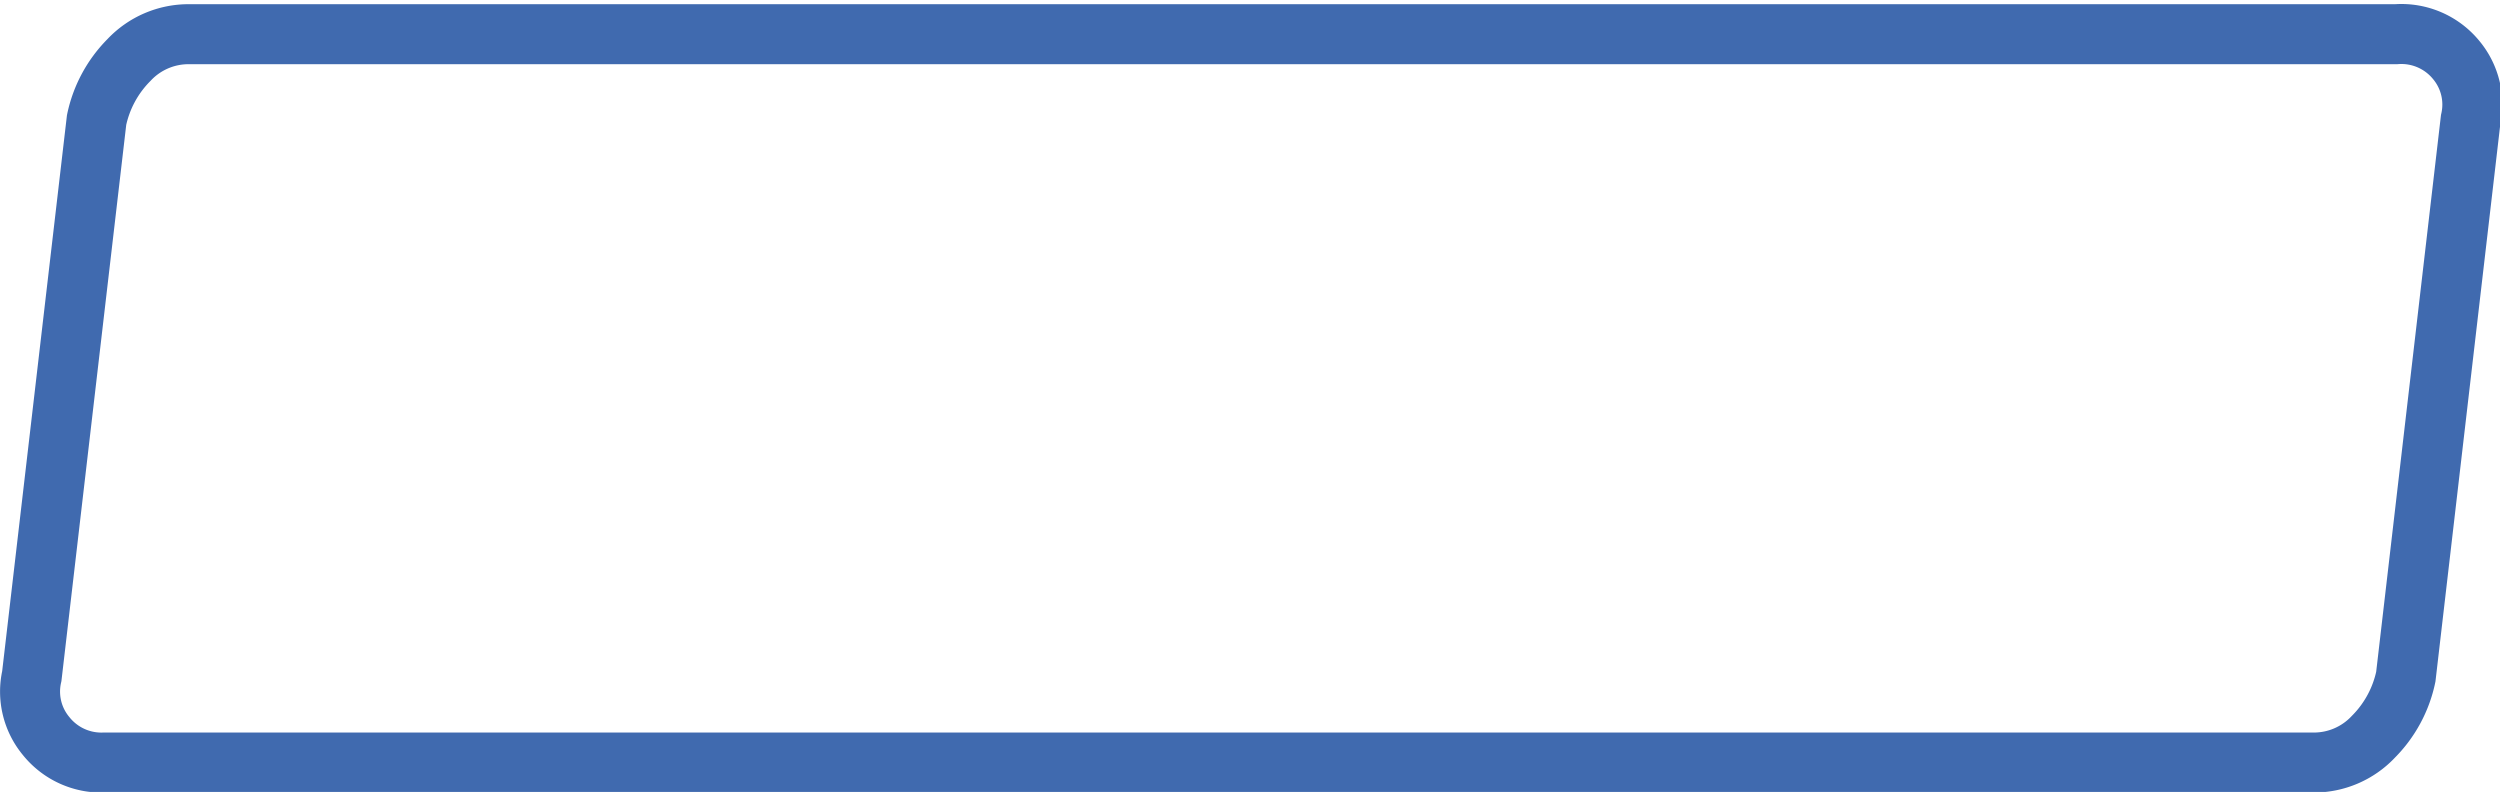 <svg xmlns="http://www.w3.org/2000/svg" viewBox="0 0 41.67 13.2" width="41.67" height="13.2">
  <path fill="none" stroke="#406aaf" stroke-miterlimit="10" d="M.77,12.27a1.16,1.16,0,0,1-.24-1L1.61,2a2,2,0,0,1,.54-1,1.36,1.36,0,0,1,1-.43H39.94a1.18,1.18,0,0,1,1,.43,1.16,1.16,0,0,1,.24,1l-1.08,9.28a2,2,0,0,1-.54,1,1.36,1.36,0,0,1-1,.43H1.73A1.18,1.18,0,0,1,.77,12.27Z"/>
</svg>
